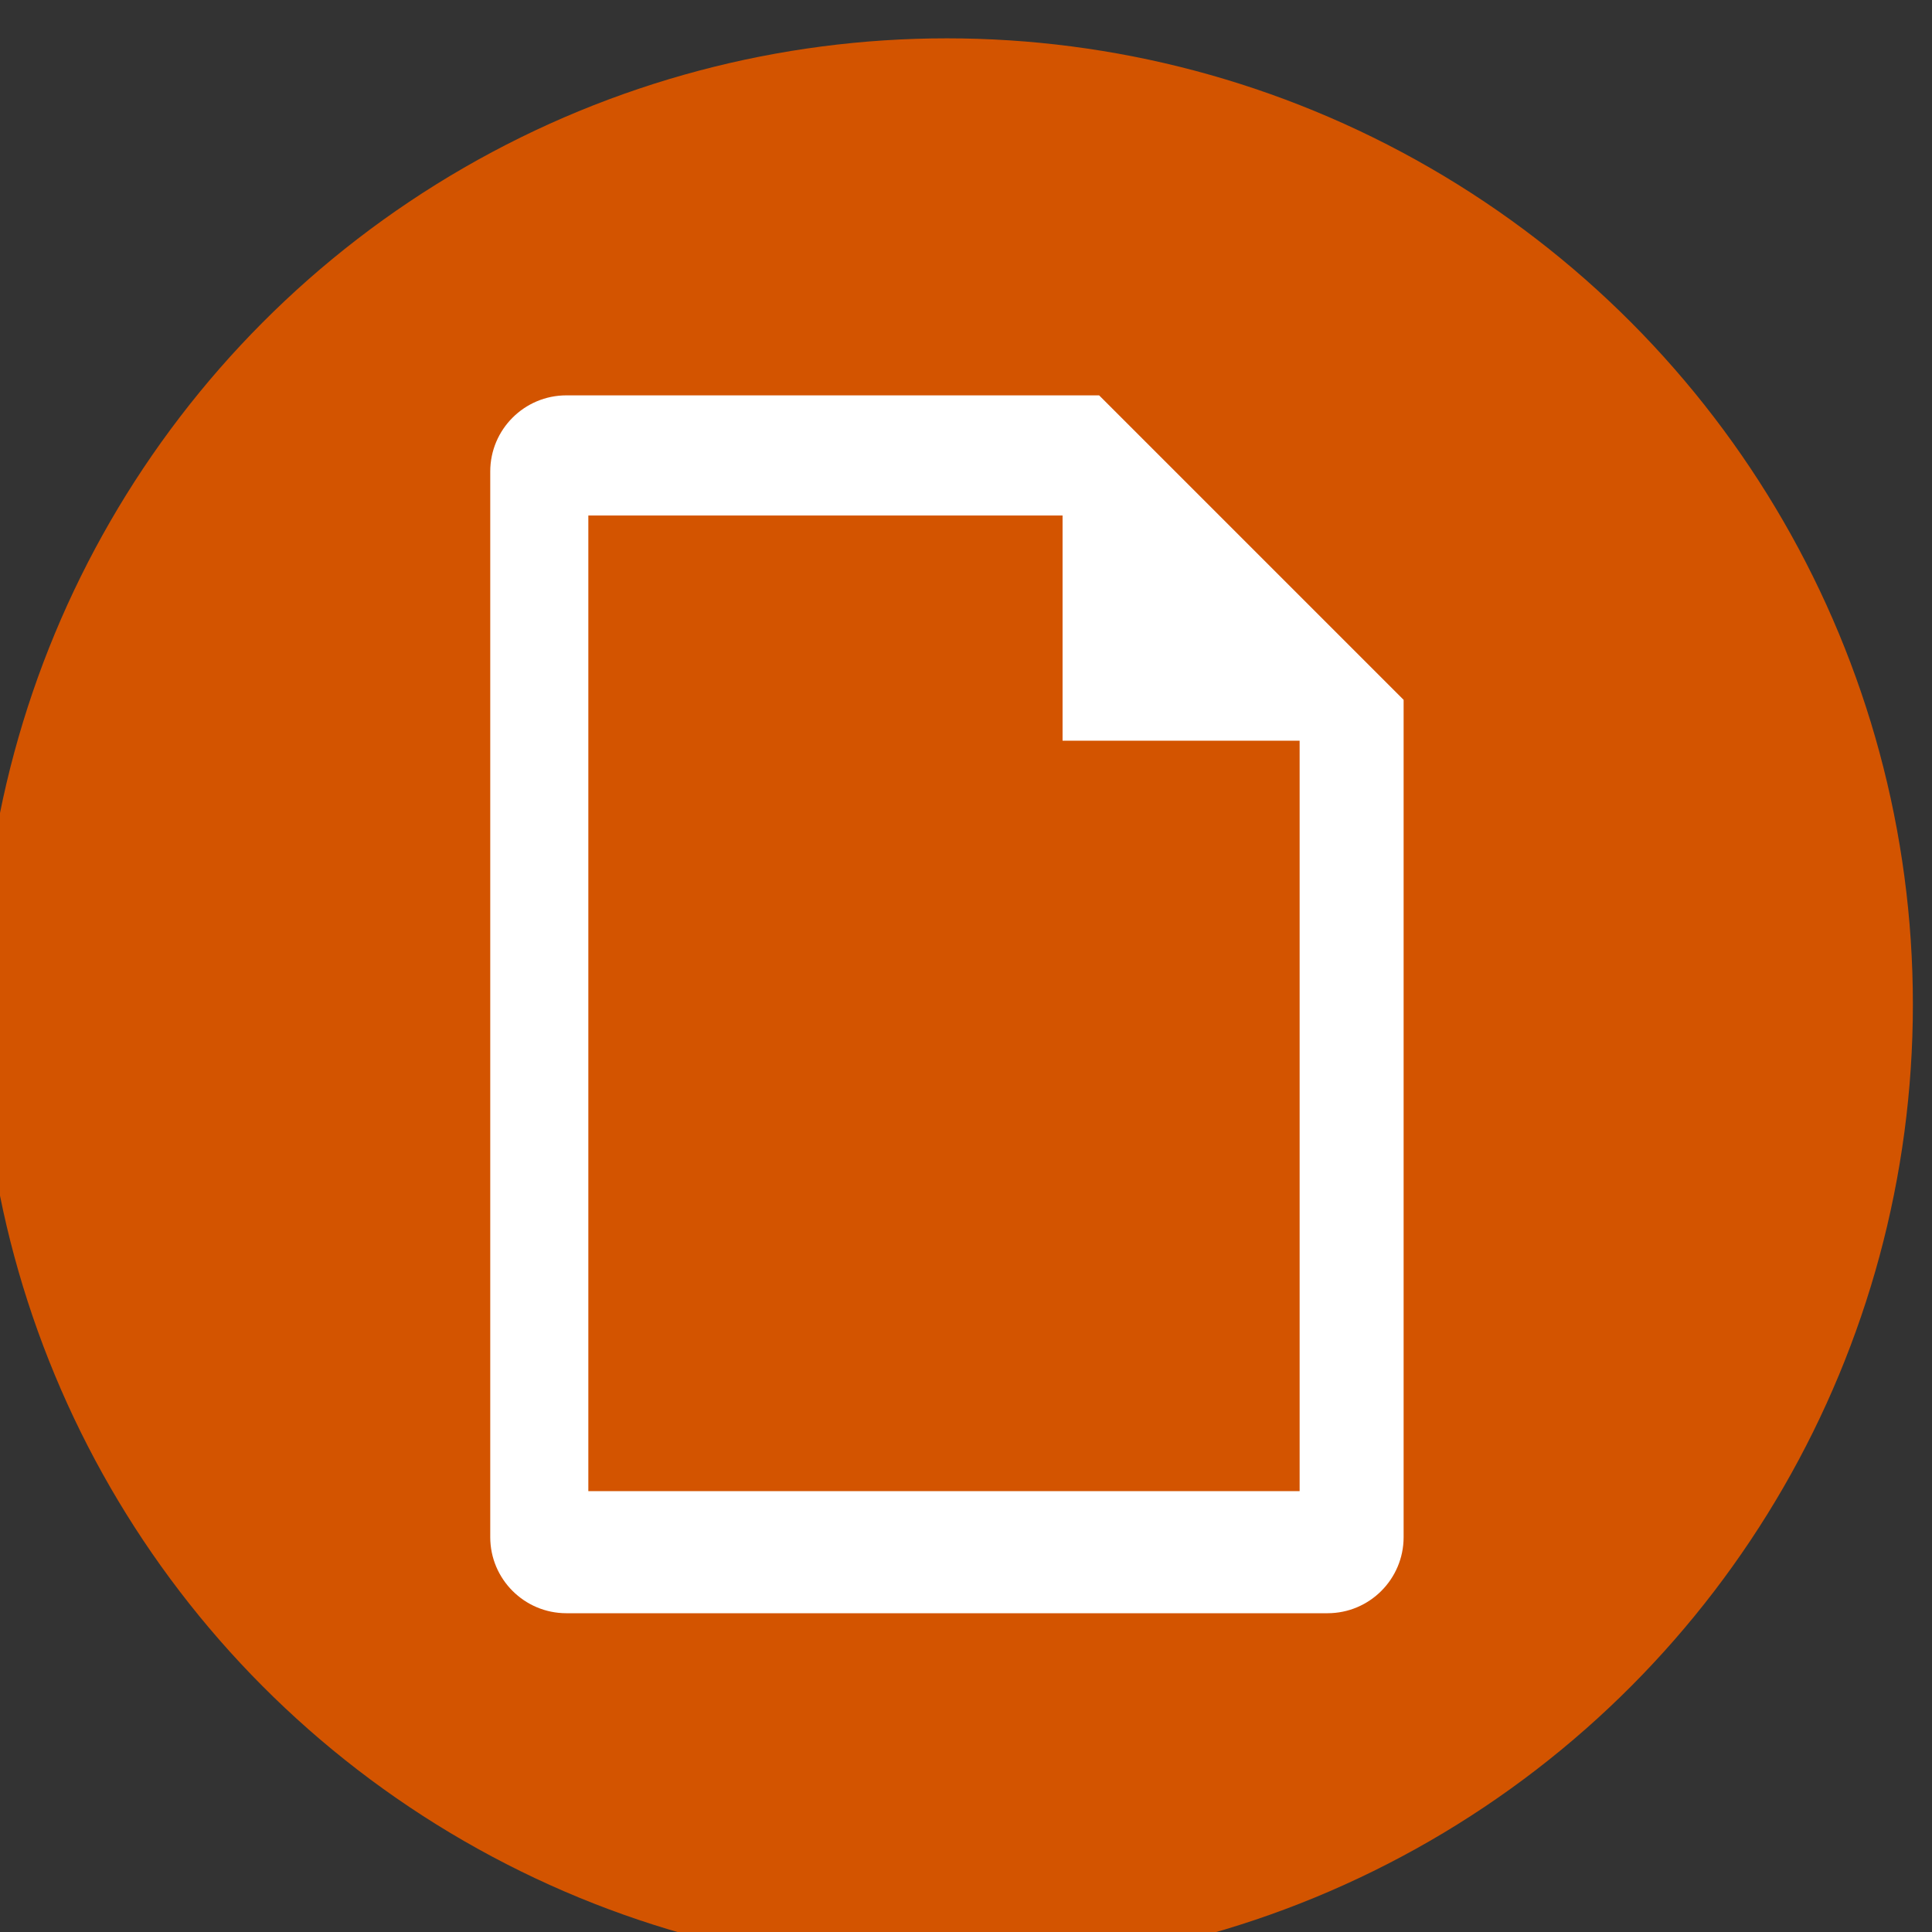 <?xml version="1.0" encoding="utf-8"?>
<!-- Generator: Adobe Illustrator 13.0.0, SVG Export Plug-In . SVG Version: 6.00 Build 14948)  -->
<!DOCTYPE svg PUBLIC "-//W3C//DTD SVG 1.1//EN" "http://www.w3.org/Graphics/SVG/1.1/DTD/svg11.dtd">
<svg version="1.1" id="Layer_1" xmlns="http://www.w3.org/2000/svg" xmlns:xlink="http://www.w3.org/1999/xlink" x="0px" y="0px"
	 width="37.994px" height="37.994px" viewBox="0 0 37.994 37.994" enable-background="new 0 0 37.994 37.994" xml:space="preserve">
<rect x="0" y="0" width="37.994" height="37.994" fill="#333333" stroke="none"/>
<circle fill="#D35400" cx="18.621" cy="19.751" r="18.997"/>
<g>
	<path fill="#FFFFFF" d="M21.615,7.775H11.138c-0.826,0-1.497,0.671-1.497,1.497v20.957c0,0.825,0.671,1.496,1.497,1.496h14.969
		c0.826,0,1.496-0.671,1.496-1.496V13.763L21.615,7.775z M25.559,29.324H11.57V10.138h9.326v4.428h4.662V29.324z"/>
</g>
</svg>
